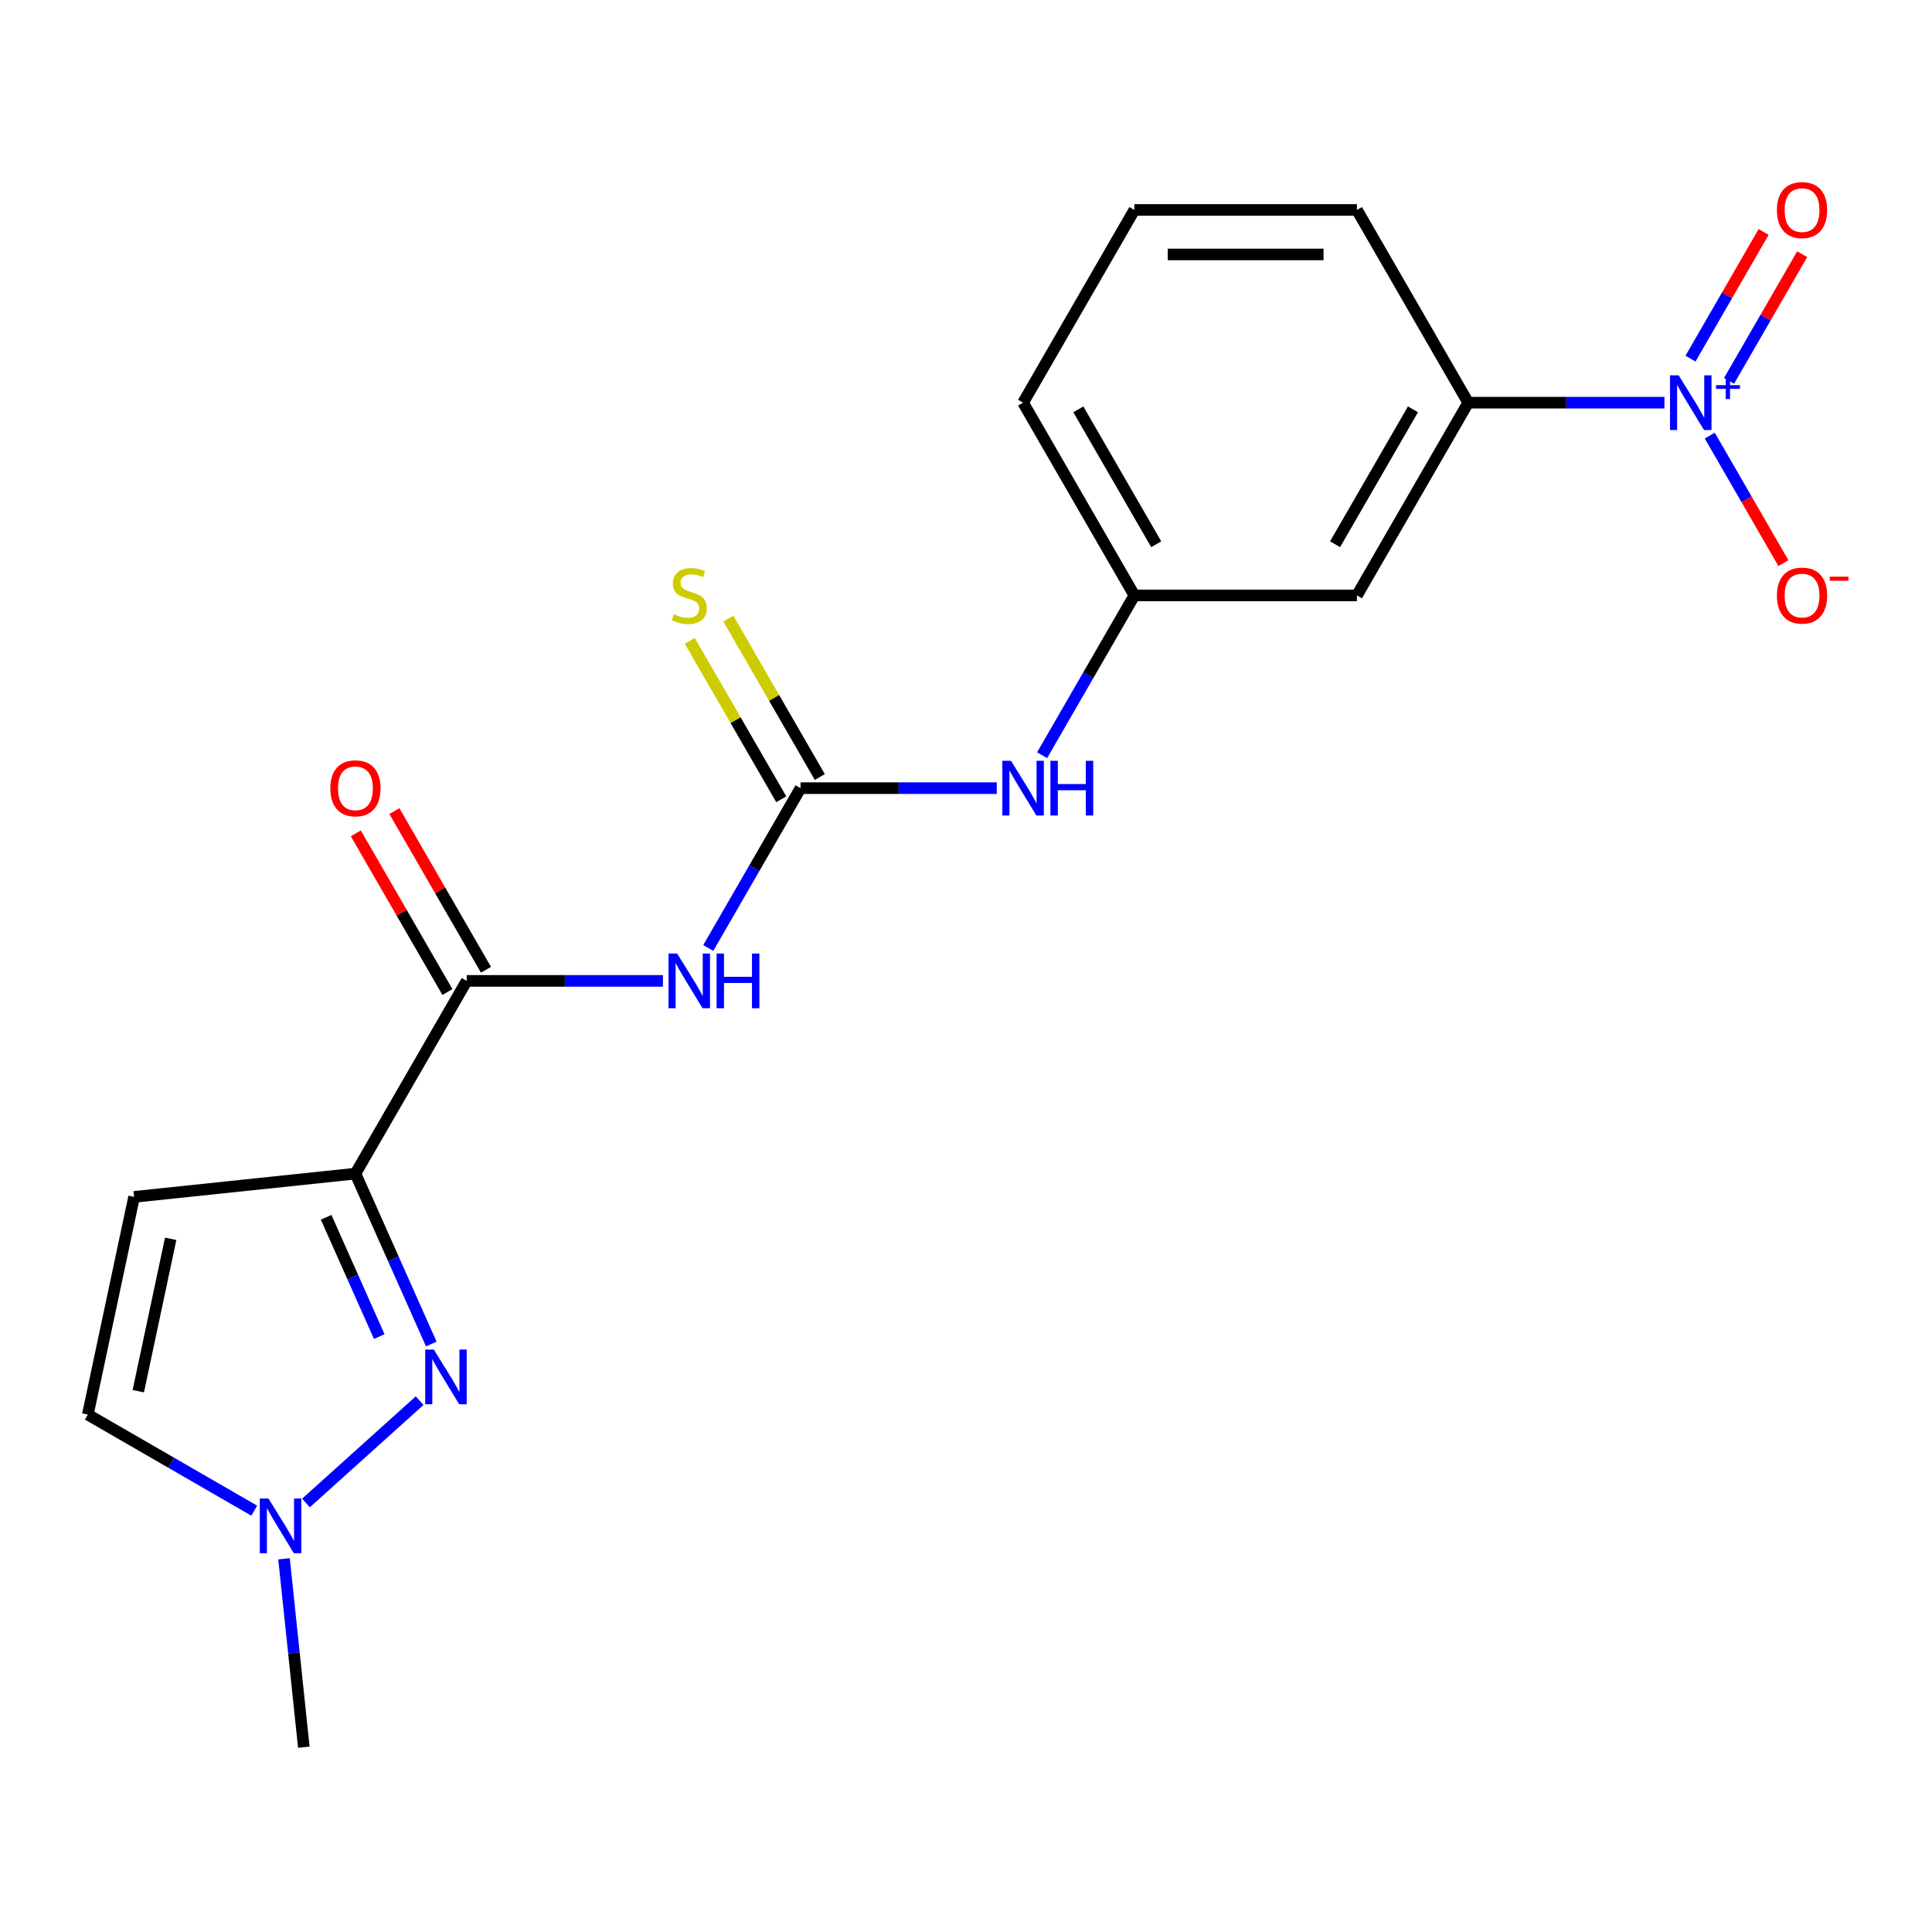 <?xml version='1.0' encoding='iso-8859-1'?>
<svg version='1.1' baseProfile='full'
              xmlns='http://www.w3.org/2000/svg'
                      xmlns:rdkit='http://www.rdkit.org/xml'
                      xmlns:xlink='http://www.w3.org/1999/xlink'
                  xml:space='preserve'
width='1000px' height='1000px' viewBox='0 0 1000 1000'>
<!-- END OF HEADER -->
<rect style='opacity:1.0;fill:#FFFFFF;stroke:none' width='1000' height='1000' x='0' y='0'> </rect>
<path class='bond-0' d='M 183.968,607.469 L 203.602,651.567' style='fill:none;fill-rule:evenodd;stroke:#000000;stroke-width:6px;stroke-linecap:butt;stroke-linejoin:miter;stroke-opacity:1' />
<path class='bond-0' d='M 203.602,651.567 L 223.235,695.665' style='fill:none;fill-rule:evenodd;stroke:#0000FF;stroke-width:6px;stroke-linecap:butt;stroke-linejoin:miter;stroke-opacity:1' />
<path class='bond-0' d='M 168.811,630.069 L 182.555,660.938' style='fill:none;fill-rule:evenodd;stroke:#000000;stroke-width:6px;stroke-linecap:butt;stroke-linejoin:miter;stroke-opacity:1' />
<path class='bond-0' d='M 182.555,660.938 L 196.298,691.806' style='fill:none;fill-rule:evenodd;stroke:#0000FF;stroke-width:6px;stroke-linecap:butt;stroke-linejoin:miter;stroke-opacity:1' />
<path class='bond-3' d='M 183.968,607.469 L 241.565,507.708' style='fill:none;fill-rule:evenodd;stroke:#000000;stroke-width:6px;stroke-linecap:butt;stroke-linejoin:miter;stroke-opacity:1' />
<path class='bond-5' d='M 183.968,607.469 L 69.405,619.51' style='fill:none;fill-rule:evenodd;stroke:#000000;stroke-width:6px;stroke-linecap:butt;stroke-linejoin:miter;stroke-opacity:1' />
<path class='bond-6' d='M 217.202,724.968 L 158.377,777.934' style='fill:none;fill-rule:evenodd;stroke:#0000FF;stroke-width:6px;stroke-linecap:butt;stroke-linejoin:miter;stroke-opacity:1' />
<path class='bond-1' d='M 861.515,208.424 L 810.727,208.424' style='fill:none;fill-rule:evenodd;stroke:#0000FF;stroke-width:6px;stroke-linecap:butt;stroke-linejoin:miter;stroke-opacity:1' />
<path class='bond-1' d='M 810.727,208.424 L 759.94,208.424' style='fill:none;fill-rule:evenodd;stroke:#000000;stroke-width:6px;stroke-linecap:butt;stroke-linejoin:miter;stroke-opacity:1' />
<path class='bond-11' d='M 884.972,225.464 L 904.029,258.471' style='fill:none;fill-rule:evenodd;stroke:#0000FF;stroke-width:6px;stroke-linecap:butt;stroke-linejoin:miter;stroke-opacity:1' />
<path class='bond-11' d='M 904.029,258.471 L 923.085,291.477' style='fill:none;fill-rule:evenodd;stroke:#FF0000;stroke-width:6px;stroke-linecap:butt;stroke-linejoin:miter;stroke-opacity:1' />
<path class='bond-13' d='M 894.948,197.144 L 913.878,164.357' style='fill:none;fill-rule:evenodd;stroke:#0000FF;stroke-width:6px;stroke-linecap:butt;stroke-linejoin:miter;stroke-opacity:1' />
<path class='bond-13' d='M 913.878,164.357 L 932.807,131.571' style='fill:none;fill-rule:evenodd;stroke:#FF0000;stroke-width:6px;stroke-linecap:butt;stroke-linejoin:miter;stroke-opacity:1' />
<path class='bond-13' d='M 874.996,185.625 L 893.926,152.838' style='fill:none;fill-rule:evenodd;stroke:#0000FF;stroke-width:6px;stroke-linecap:butt;stroke-linejoin:miter;stroke-opacity:1' />
<path class='bond-13' d='M 893.926,152.838 L 912.855,120.051' style='fill:none;fill-rule:evenodd;stroke:#FF0000;stroke-width:6px;stroke-linecap:butt;stroke-linejoin:miter;stroke-opacity:1' />
<path class='bond-2' d='M 343.14,507.708 L 292.353,507.708' style='fill:none;fill-rule:evenodd;stroke:#0000FF;stroke-width:6px;stroke-linecap:butt;stroke-linejoin:miter;stroke-opacity:1' />
<path class='bond-2' d='M 292.353,507.708 L 241.565,507.708' style='fill:none;fill-rule:evenodd;stroke:#000000;stroke-width:6px;stroke-linecap:butt;stroke-linejoin:miter;stroke-opacity:1' />
<path class='bond-4' d='M 366.598,490.668 L 390.477,449.307' style='fill:none;fill-rule:evenodd;stroke:#0000FF;stroke-width:6px;stroke-linecap:butt;stroke-linejoin:miter;stroke-opacity:1' />
<path class='bond-4' d='M 390.477,449.307 L 414.357,407.947' style='fill:none;fill-rule:evenodd;stroke:#000000;stroke-width:6px;stroke-linecap:butt;stroke-linejoin:miter;stroke-opacity:1' />
<path class='bond-15' d='M 251.541,501.948 L 227.835,460.888' style='fill:none;fill-rule:evenodd;stroke:#000000;stroke-width:6px;stroke-linecap:butt;stroke-linejoin:miter;stroke-opacity:1' />
<path class='bond-15' d='M 227.835,460.888 L 204.129,419.827' style='fill:none;fill-rule:evenodd;stroke:#FF0000;stroke-width:6px;stroke-linecap:butt;stroke-linejoin:miter;stroke-opacity:1' />
<path class='bond-15' d='M 231.589,513.468 L 207.883,472.407' style='fill:none;fill-rule:evenodd;stroke:#000000;stroke-width:6px;stroke-linecap:butt;stroke-linejoin:miter;stroke-opacity:1' />
<path class='bond-15' d='M 207.883,472.407 L 184.176,431.346' style='fill:none;fill-rule:evenodd;stroke:#FF0000;stroke-width:6px;stroke-linecap:butt;stroke-linejoin:miter;stroke-opacity:1' />
<path class='bond-9' d='M 414.357,407.947 L 465.144,407.947' style='fill:none;fill-rule:evenodd;stroke:#000000;stroke-width:6px;stroke-linecap:butt;stroke-linejoin:miter;stroke-opacity:1' />
<path class='bond-9' d='M 465.144,407.947 L 515.931,407.947' style='fill:none;fill-rule:evenodd;stroke:#0000FF;stroke-width:6px;stroke-linecap:butt;stroke-linejoin:miter;stroke-opacity:1' />
<path class='bond-12' d='M 424.333,402.187 L 400.661,361.186' style='fill:none;fill-rule:evenodd;stroke:#000000;stroke-width:6px;stroke-linecap:butt;stroke-linejoin:miter;stroke-opacity:1' />
<path class='bond-12' d='M 400.661,361.186 L 376.989,320.186' style='fill:none;fill-rule:evenodd;stroke:#CCCC00;stroke-width:6px;stroke-linecap:butt;stroke-linejoin:miter;stroke-opacity:1' />
<path class='bond-12' d='M 404.381,413.706 L 380.709,372.706' style='fill:none;fill-rule:evenodd;stroke:#000000;stroke-width:6px;stroke-linecap:butt;stroke-linejoin:miter;stroke-opacity:1' />
<path class='bond-12' d='M 380.709,372.706 L 357.037,331.705' style='fill:none;fill-rule:evenodd;stroke:#CCCC00;stroke-width:6px;stroke-linecap:butt;stroke-linejoin:miter;stroke-opacity:1' />
<path class='bond-8' d='M 69.405,619.51 L 45.455,732.187' style='fill:none;fill-rule:evenodd;stroke:#000000;stroke-width:6px;stroke-linecap:butt;stroke-linejoin:miter;stroke-opacity:1' />
<path class='bond-8' d='M 88.348,641.202 L 71.582,720.076' style='fill:none;fill-rule:evenodd;stroke:#000000;stroke-width:6px;stroke-linecap:butt;stroke-linejoin:miter;stroke-opacity:1' />
<path class='bond-16' d='M 147.007,806.824 L 152.132,855.586' style='fill:none;fill-rule:evenodd;stroke:#0000FF;stroke-width:6px;stroke-linecap:butt;stroke-linejoin:miter;stroke-opacity:1' />
<path class='bond-16' d='M 152.132,855.586 L 157.257,904.348' style='fill:none;fill-rule:evenodd;stroke:#000000;stroke-width:6px;stroke-linecap:butt;stroke-linejoin:miter;stroke-opacity:1' />
<path class='bond-20' d='M 131.596,781.921 L 88.525,757.054' style='fill:none;fill-rule:evenodd;stroke:#0000FF;stroke-width:6px;stroke-linecap:butt;stroke-linejoin:miter;stroke-opacity:1' />
<path class='bond-20' d='M 88.525,757.054 L 45.455,732.187' style='fill:none;fill-rule:evenodd;stroke:#000000;stroke-width:6px;stroke-linecap:butt;stroke-linejoin:miter;stroke-opacity:1' />
<path class='bond-7' d='M 759.94,208.424 L 702.343,308.185' style='fill:none;fill-rule:evenodd;stroke:#000000;stroke-width:6px;stroke-linecap:butt;stroke-linejoin:miter;stroke-opacity:1' />
<path class='bond-7' d='M 731.348,211.869 L 691.03,281.702' style='fill:none;fill-rule:evenodd;stroke:#000000;stroke-width:6px;stroke-linecap:butt;stroke-linejoin:miter;stroke-opacity:1' />
<path class='bond-21' d='M 759.94,208.424 L 702.343,108.663' style='fill:none;fill-rule:evenodd;stroke:#000000;stroke-width:6px;stroke-linecap:butt;stroke-linejoin:miter;stroke-opacity:1' />
<path class='bond-14' d='M 539.389,390.907 L 563.269,349.546' style='fill:none;fill-rule:evenodd;stroke:#0000FF;stroke-width:6px;stroke-linecap:butt;stroke-linejoin:miter;stroke-opacity:1' />
<path class='bond-14' d='M 563.269,349.546 L 587.148,308.185' style='fill:none;fill-rule:evenodd;stroke:#000000;stroke-width:6px;stroke-linecap:butt;stroke-linejoin:miter;stroke-opacity:1' />
<path class='bond-10' d='M 702.343,308.185 L 587.148,308.185' style='fill:none;fill-rule:evenodd;stroke:#000000;stroke-width:6px;stroke-linecap:butt;stroke-linejoin:miter;stroke-opacity:1' />
<path class='bond-19' d='M 587.148,308.185 L 529.551,208.424' style='fill:none;fill-rule:evenodd;stroke:#000000;stroke-width:6px;stroke-linecap:butt;stroke-linejoin:miter;stroke-opacity:1' />
<path class='bond-19' d='M 598.461,281.702 L 558.143,211.869' style='fill:none;fill-rule:evenodd;stroke:#000000;stroke-width:6px;stroke-linecap:butt;stroke-linejoin:miter;stroke-opacity:1' />
<path class='bond-17' d='M 702.343,108.663 L 587.148,108.663' style='fill:none;fill-rule:evenodd;stroke:#000000;stroke-width:6px;stroke-linecap:butt;stroke-linejoin:miter;stroke-opacity:1' />
<path class='bond-17' d='M 685.064,131.702 L 604.428,131.702' style='fill:none;fill-rule:evenodd;stroke:#000000;stroke-width:6px;stroke-linecap:butt;stroke-linejoin:miter;stroke-opacity:1' />
<path class='bond-18' d='M 587.148,108.663 L 529.551,208.424' style='fill:none;fill-rule:evenodd;stroke:#000000;stroke-width:6px;stroke-linecap:butt;stroke-linejoin:miter;stroke-opacity:1' />
<path  class='atom-1' d='M 224.562 698.545
L 233.842 713.545
Q 234.762 715.025, 236.242 717.705
Q 237.722 720.385, 237.802 720.545
L 237.802 698.545
L 241.562 698.545
L 241.562 726.865
L 237.682 726.865
L 227.722 710.465
Q 226.562 708.545, 225.322 706.345
Q 224.122 704.145, 223.762 703.465
L 223.762 726.865
L 220.082 726.865
L 220.082 698.545
L 224.562 698.545
' fill='#0000FF'/>
<path  class='atom-2' d='M 868.874 194.264
L 878.154 209.264
Q 879.074 210.744, 880.554 213.424
Q 882.034 216.104, 882.114 216.264
L 882.114 194.264
L 885.874 194.264
L 885.874 222.584
L 881.994 222.584
L 872.034 206.184
Q 870.874 204.264, 869.634 202.064
Q 868.434 199.864, 868.074 199.184
L 868.074 222.584
L 864.394 222.584
L 864.394 194.264
L 868.874 194.264
' fill='#0000FF'/>
<path  class='atom-2' d='M 888.25 199.369
L 893.24 199.369
L 893.24 194.115
L 895.458 194.115
L 895.458 199.369
L 900.579 199.369
L 900.579 201.27
L 895.458 201.27
L 895.458 206.55
L 893.24 206.55
L 893.24 201.27
L 888.25 201.27
L 888.25 199.369
' fill='#0000FF'/>
<path  class='atom-3' d='M 350.5 493.548
L 359.78 508.548
Q 360.7 510.028, 362.18 512.708
Q 363.66 515.388, 363.74 515.548
L 363.74 493.548
L 367.5 493.548
L 367.5 521.868
L 363.62 521.868
L 353.66 505.468
Q 352.5 503.548, 351.26 501.348
Q 350.06 499.148, 349.7 498.468
L 349.7 521.868
L 346.02 521.868
L 346.02 493.548
L 350.5 493.548
' fill='#0000FF'/>
<path  class='atom-3' d='M 370.9 493.548
L 374.74 493.548
L 374.74 505.588
L 389.22 505.588
L 389.22 493.548
L 393.06 493.548
L 393.06 521.868
L 389.22 521.868
L 389.22 508.788
L 374.74 508.788
L 374.74 521.868
L 370.9 521.868
L 370.9 493.548
' fill='#0000FF'/>
<path  class='atom-7' d='M 138.956 775.625
L 148.236 790.625
Q 149.156 792.105, 150.636 794.785
Q 152.116 797.465, 152.196 797.625
L 152.196 775.625
L 155.956 775.625
L 155.956 803.945
L 152.076 803.945
L 142.116 787.545
Q 140.956 785.625, 139.716 783.425
Q 138.516 781.225, 138.156 780.545
L 138.156 803.945
L 134.476 803.945
L 134.476 775.625
L 138.956 775.625
' fill='#0000FF'/>
<path  class='atom-10' d='M 523.291 393.787
L 532.571 408.787
Q 533.491 410.267, 534.971 412.947
Q 536.451 415.627, 536.531 415.787
L 536.531 393.787
L 540.291 393.787
L 540.291 422.107
L 536.411 422.107
L 526.451 405.707
Q 525.291 403.787, 524.051 401.587
Q 522.851 399.387, 522.491 398.707
L 522.491 422.107
L 518.811 422.107
L 518.811 393.787
L 523.291 393.787
' fill='#0000FF'/>
<path  class='atom-10' d='M 543.691 393.787
L 547.531 393.787
L 547.531 405.827
L 562.011 405.827
L 562.011 393.787
L 565.851 393.787
L 565.851 422.107
L 562.011 422.107
L 562.011 409.027
L 547.531 409.027
L 547.531 422.107
L 543.691 422.107
L 543.691 393.787
' fill='#0000FF'/>
<path  class='atom-12' d='M 919.732 308.265
Q 919.732 301.465, 923.092 297.665
Q 926.452 293.865, 932.732 293.865
Q 939.012 293.865, 942.372 297.665
Q 945.732 301.465, 945.732 308.265
Q 945.732 315.145, 942.332 319.065
Q 938.932 322.945, 932.732 322.945
Q 926.492 322.945, 923.092 319.065
Q 919.732 315.185, 919.732 308.265
M 932.732 319.745
Q 937.052 319.745, 939.372 316.865
Q 941.732 313.945, 941.732 308.265
Q 941.732 302.705, 939.372 299.905
Q 937.052 297.065, 932.732 297.065
Q 928.412 297.065, 926.052 299.865
Q 923.732 302.665, 923.732 308.265
Q 923.732 313.985, 926.052 316.865
Q 928.412 319.745, 932.732 319.745
' fill='#FF0000'/>
<path  class='atom-12' d='M 947.052 298.488
L 956.74 298.488
L 956.74 300.6
L 947.052 300.6
L 947.052 298.488
' fill='#FF0000'/>
<path  class='atom-13' d='M 348.76 317.905
Q 349.08 318.025, 350.4 318.585
Q 351.72 319.145, 353.16 319.505
Q 354.64 319.825, 356.08 319.825
Q 358.76 319.825, 360.32 318.545
Q 361.88 317.225, 361.88 314.945
Q 361.88 313.385, 361.08 312.425
Q 360.32 311.465, 359.12 310.945
Q 357.92 310.425, 355.92 309.825
Q 353.4 309.065, 351.88 308.345
Q 350.4 307.625, 349.32 306.105
Q 348.28 304.585, 348.28 302.025
Q 348.28 298.465, 350.68 296.265
Q 353.12 294.065, 357.92 294.065
Q 361.2 294.065, 364.92 295.625
L 364 298.705
Q 360.6 297.305, 358.04 297.305
Q 355.28 297.305, 353.76 298.465
Q 352.24 299.585, 352.28 301.545
Q 352.28 303.065, 353.04 303.985
Q 353.84 304.905, 354.96 305.425
Q 356.12 305.945, 358.04 306.545
Q 360.6 307.345, 362.12 308.145
Q 363.64 308.945, 364.72 310.585
Q 365.84 312.185, 365.84 314.945
Q 365.84 318.865, 363.2 320.985
Q 360.6 323.065, 356.24 323.065
Q 353.72 323.065, 351.8 322.505
Q 349.92 321.985, 347.68 321.065
L 348.76 317.905
' fill='#CCCC00'/>
<path  class='atom-14' d='M 919.732 108.743
Q 919.732 101.943, 923.092 98.143
Q 926.452 94.343, 932.732 94.343
Q 939.012 94.343, 942.372 98.143
Q 945.732 101.943, 945.732 108.743
Q 945.732 115.623, 942.332 119.543
Q 938.932 123.423, 932.732 123.423
Q 926.492 123.423, 923.092 119.543
Q 919.732 115.663, 919.732 108.743
M 932.732 120.223
Q 937.052 120.223, 939.372 117.343
Q 941.732 114.423, 941.732 108.743
Q 941.732 103.183, 939.372 100.383
Q 937.052 97.543, 932.732 97.543
Q 928.412 97.543, 926.052 100.343
Q 923.732 103.143, 923.732 108.743
Q 923.732 114.463, 926.052 117.343
Q 928.412 120.223, 932.732 120.223
' fill='#FF0000'/>
<path  class='atom-16' d='M 170.968 408.027
Q 170.968 401.227, 174.328 397.427
Q 177.688 393.627, 183.968 393.627
Q 190.248 393.627, 193.608 397.427
Q 196.968 401.227, 196.968 408.027
Q 196.968 414.907, 193.568 418.827
Q 190.168 422.707, 183.968 422.707
Q 177.728 422.707, 174.328 418.827
Q 170.968 414.947, 170.968 408.027
M 183.968 419.507
Q 188.288 419.507, 190.608 416.627
Q 192.968 413.707, 192.968 408.027
Q 192.968 402.467, 190.608 399.667
Q 188.288 396.827, 183.968 396.827
Q 179.648 396.827, 177.288 399.627
Q 174.968 402.427, 174.968 408.027
Q 174.968 413.747, 177.288 416.627
Q 179.648 419.507, 183.968 419.507
' fill='#FF0000'/>
</svg>
